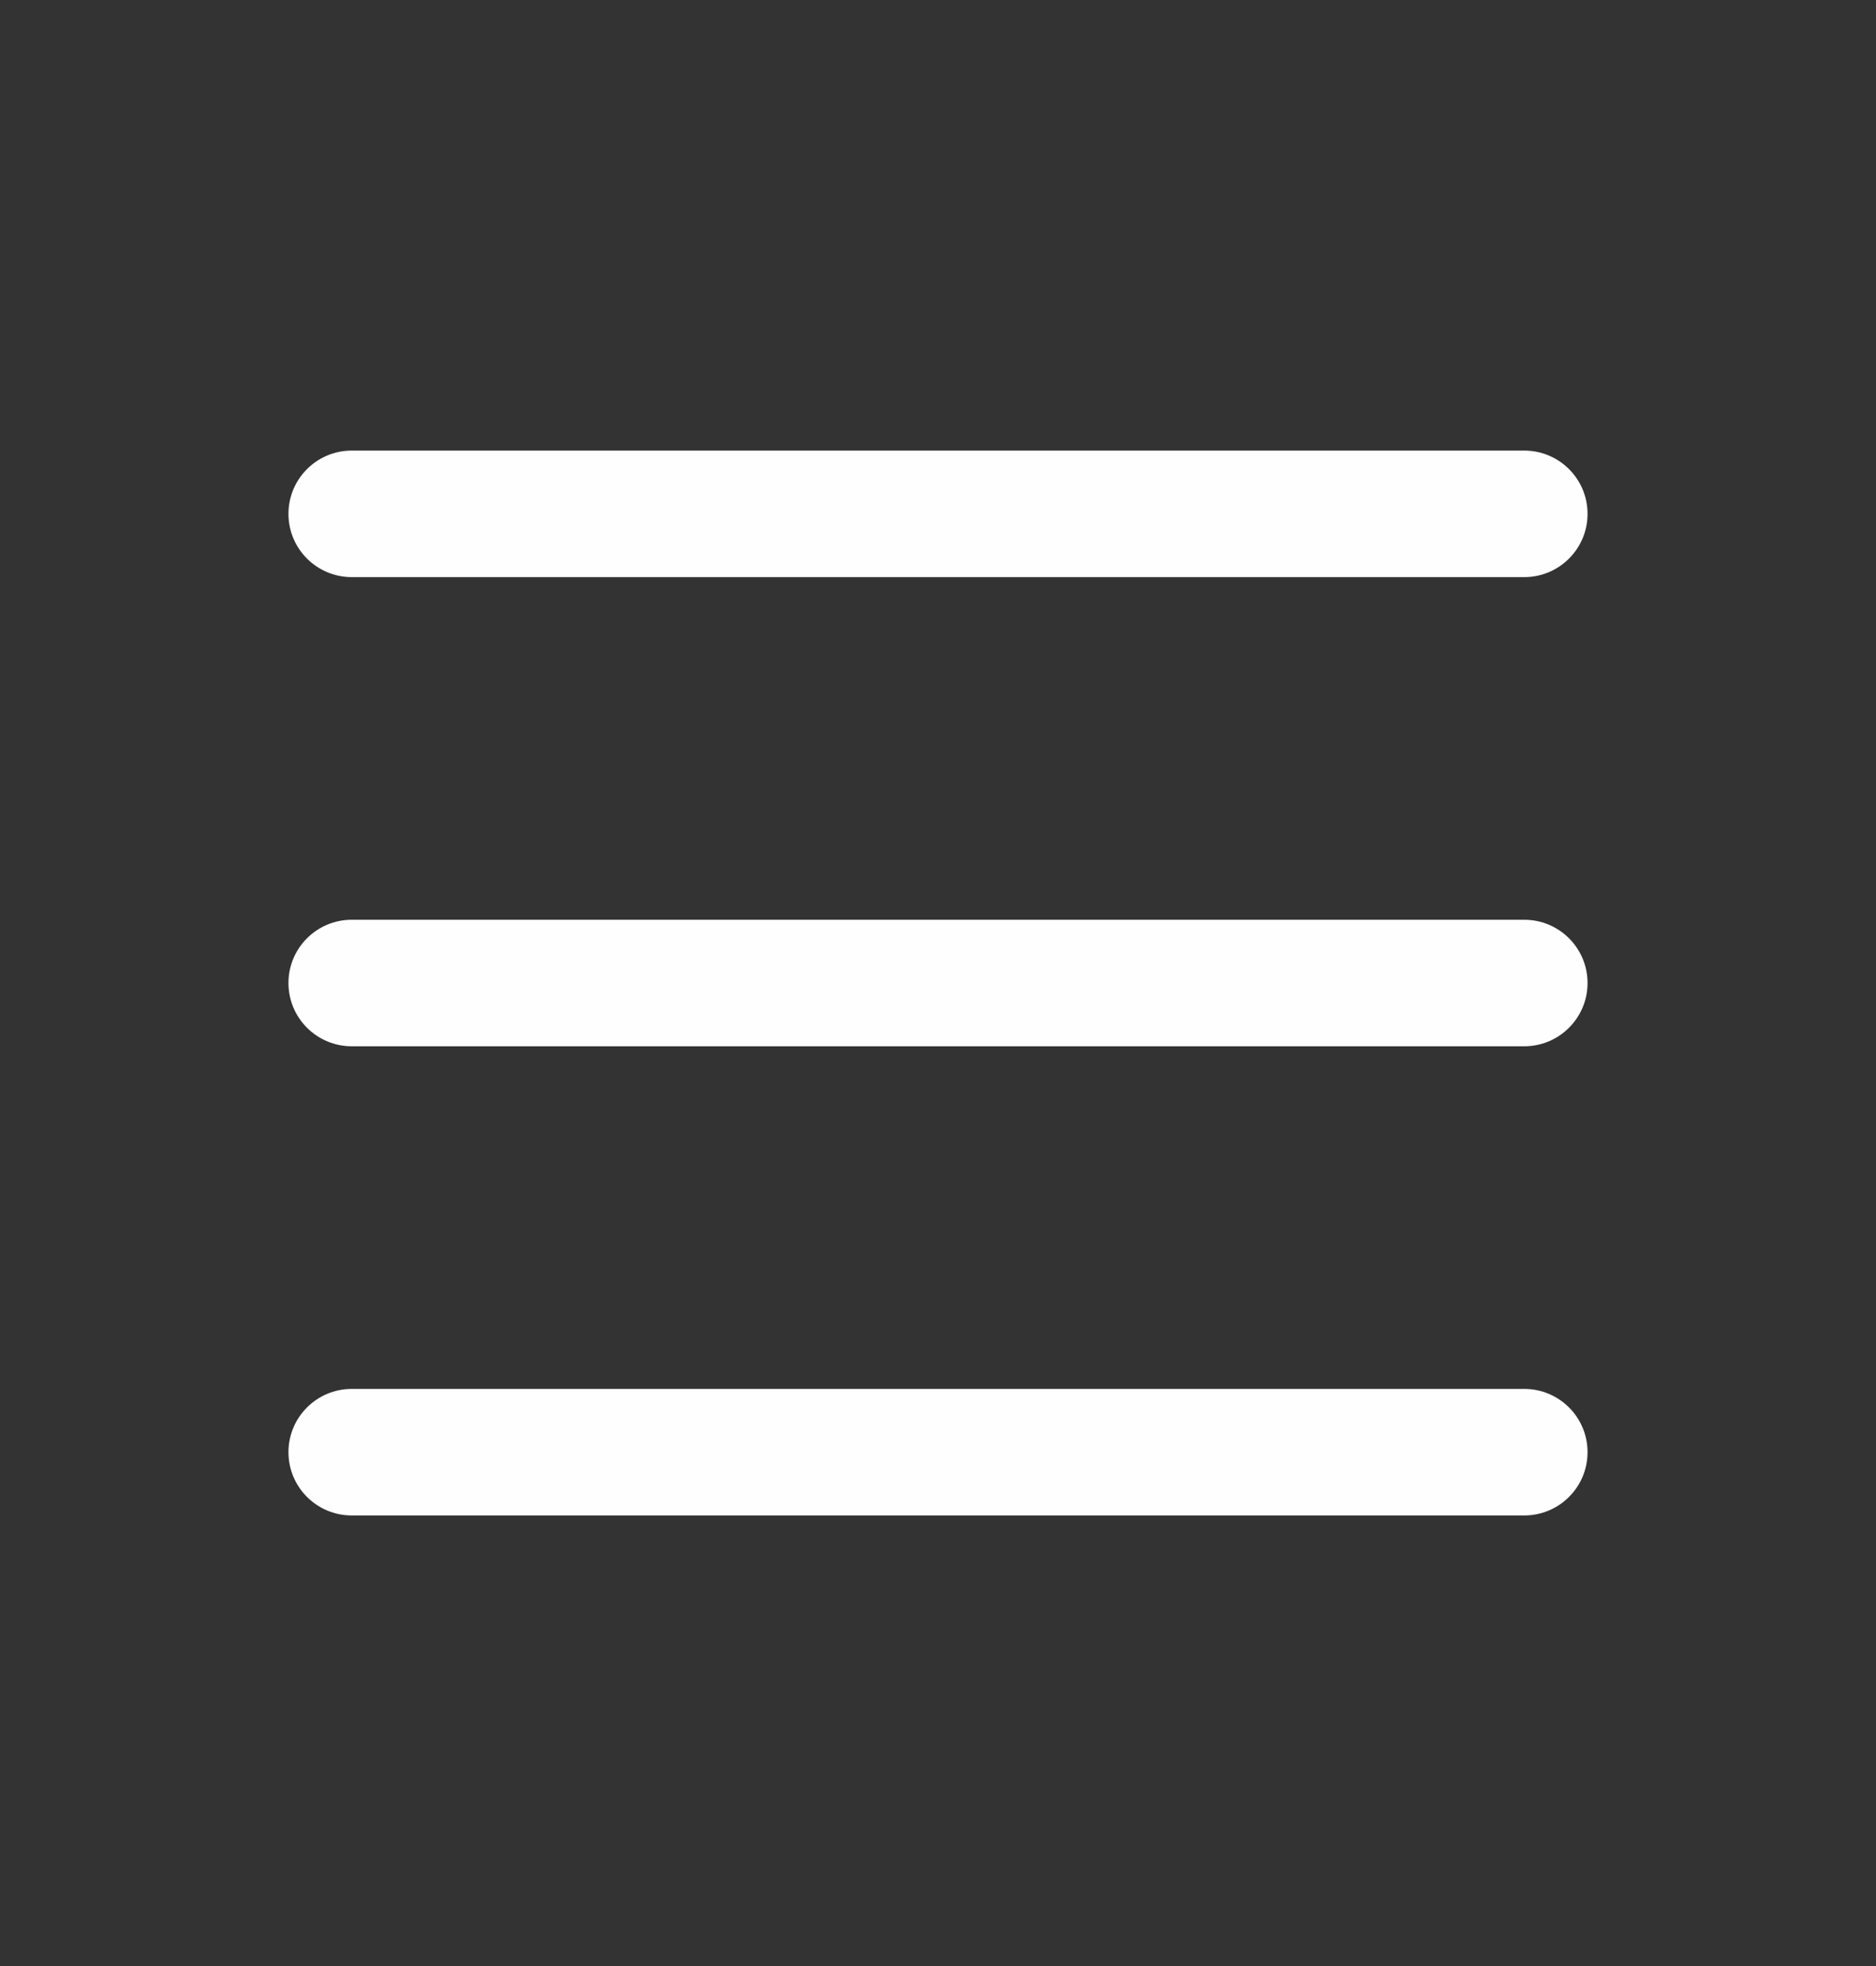 <svg width="21" height="22" viewBox="0 0 21 22" fill="none" xmlns="http://www.w3.org/2000/svg">
<rect x="0" y="0" width="21" height="22" fill="#333333" stroke="none"/>
<path fill-rule="evenodd" clip-rule="evenodd" d="M3.229 5.75C3.229 5.359 3.546 5.042 3.938 5.042H17.062C17.454 5.042 17.771 5.359 17.771 5.75C17.771 6.141 17.454 6.458 17.062 6.458H3.938C3.546 6.458 3.229 6.141 3.229 5.75ZM3.229 11C3.229 10.609 3.546 10.292 3.938 10.292H17.062C17.454 10.292 17.771 10.609 17.771 11C17.771 11.391 17.454 11.708 17.062 11.708H3.938C3.546 11.708 3.229 11.391 3.229 11ZM3.938 15.542C3.546 15.542 3.229 15.859 3.229 16.25C3.229 16.641 3.546 16.958 3.938 16.958H17.062C17.454 16.958 17.771 16.641 17.771 16.25C17.771 15.859 17.454 15.542 17.062 15.542H3.938Z" fill="#FEFEFF"/>
</svg>
